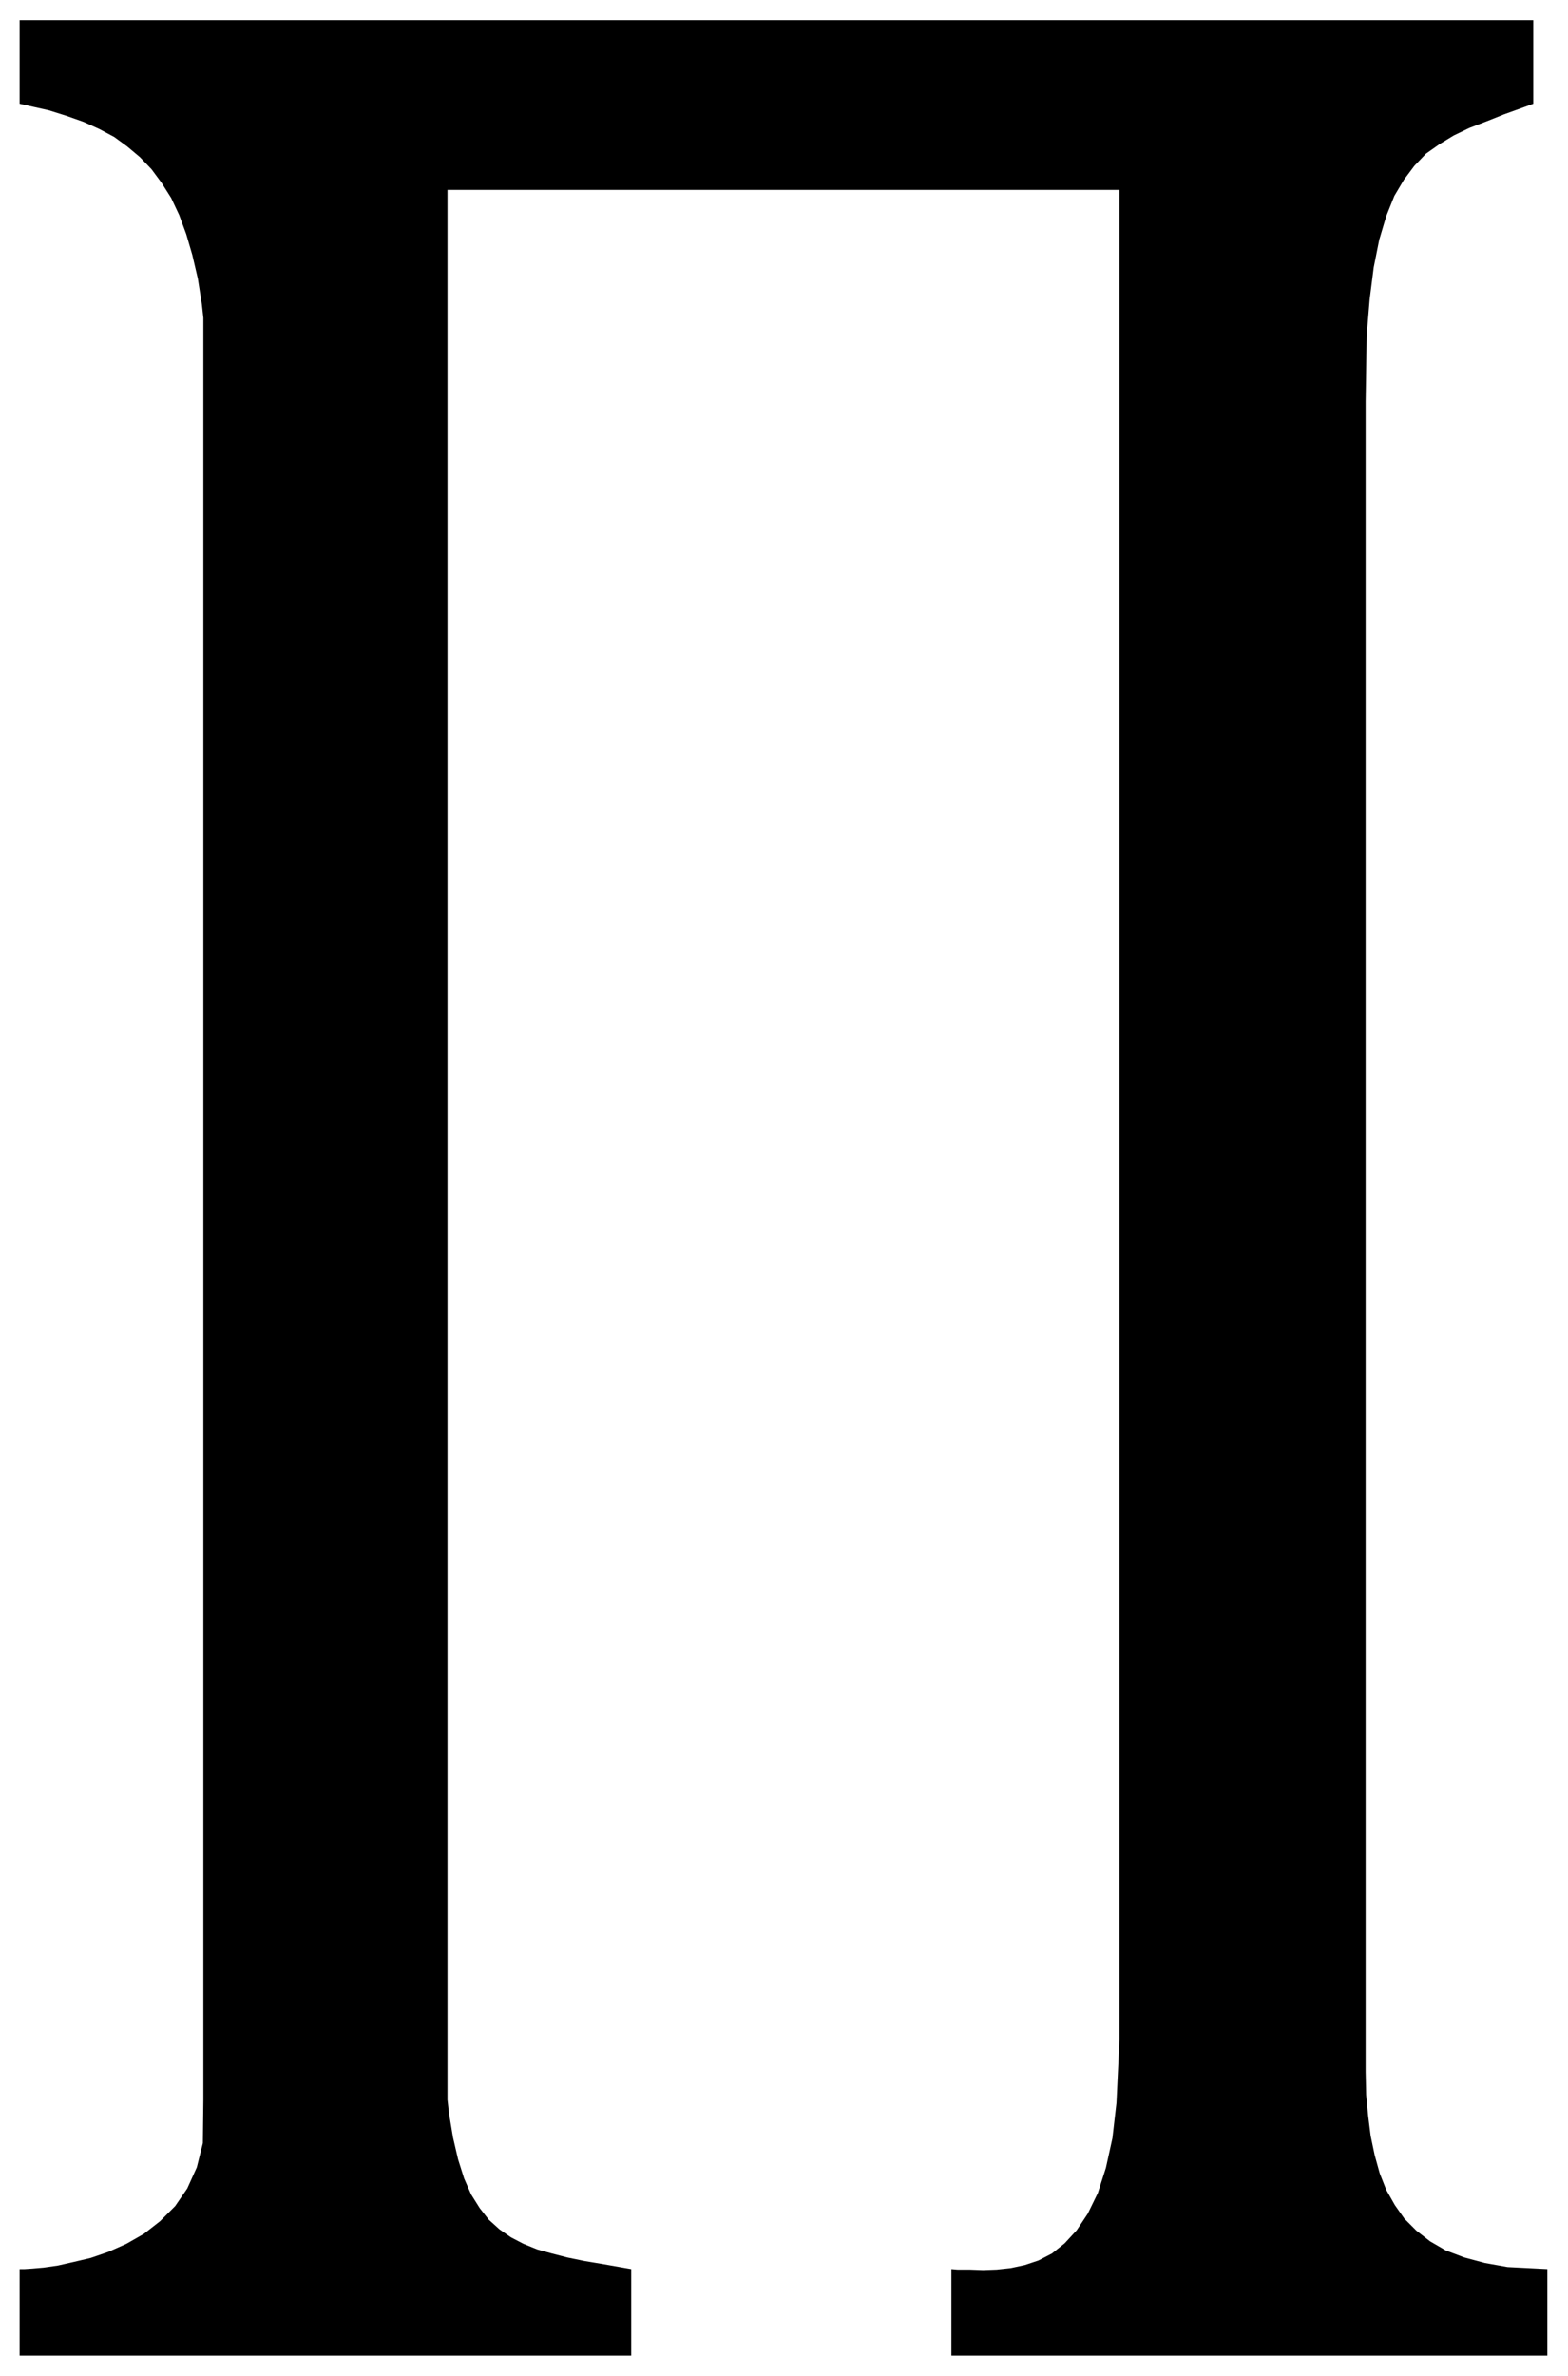 <svg xmlns="http://www.w3.org/2000/svg" width="493.465" height="747.248" fill-rule="evenodd" stroke-linecap="round" preserveAspectRatio="none" viewBox="0 0 3115 4717"><style>.brush0{fill:#fff}.pen0{stroke:#000;stroke-width:1;stroke-linejoin:round}</style><path d="M404 4169V631l-3-27-8-51-11-47-12-41-14-38-16-34-19-30-20-27-23-24-25-21-26-19-30-16-31-14-34-12-35-11-58-13V40h3007v166l-19 7-39 14-35 14-34 13-31 15-28 17-27 19-23 24-21 28-19 32-16 40-14 47-11 55-8 63-6 73-2 130v3317l1 45 4 42 5 40 8 38 10 36 13 33 17 30 19 27 24 24 27 21 31 18 37 14 41 11 45 8 79 4v172H1890v-172l12 1h24l27 1 27-1 28-3 28-6 27-9 27-14 25-20 24-26 22-33 20-41 16-50 13-59 8-70 6-128V377H889v3792l3 27 8 48 10 43 12 38 14 32 17 27 18 23 21 19 23 16 25 13 27 11 29 8 31 8 34 7 36 6 57 10v172H39v-172h10l15-1 23-2 28-4 31-7 34-8 35-12 36-16 35-20 32-25 30-30 24-35 19-42 12-48 1-86z" style="stroke:none;fill:#000"/></svg>
